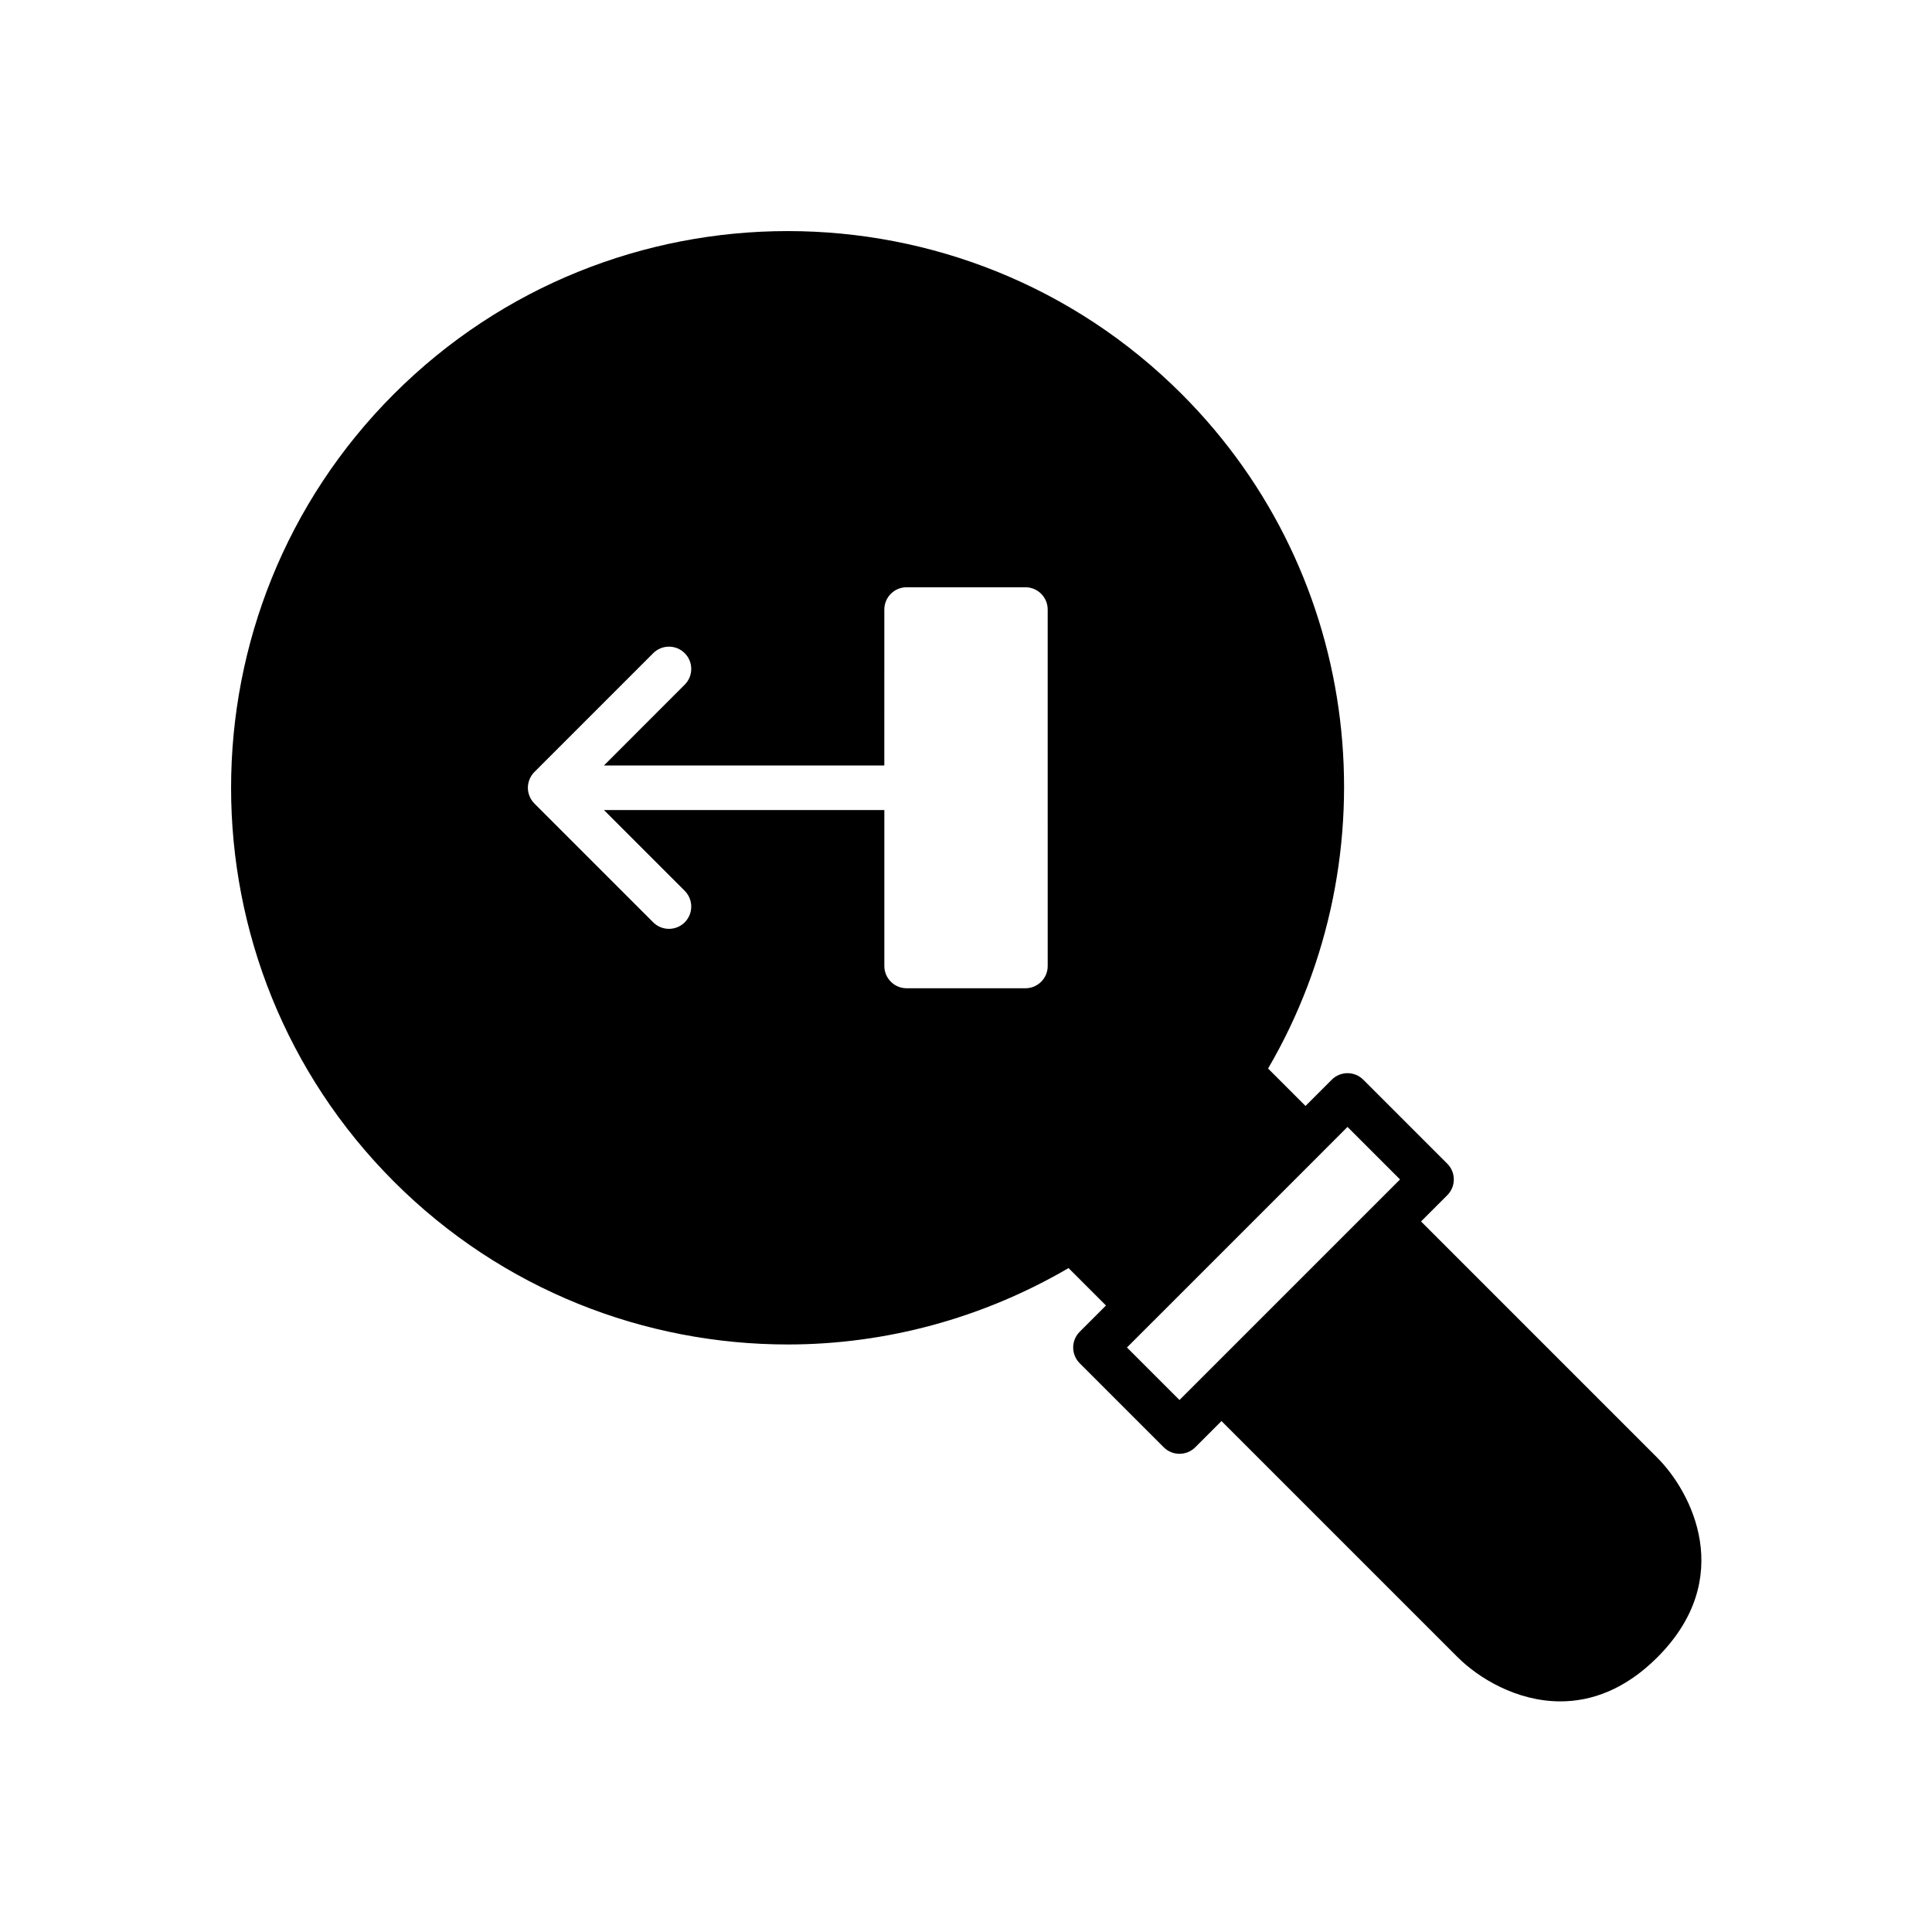 <?xml version="1.0" encoding="UTF-8"?>
<!-- Uploaded to: ICON Repo, www.svgrepo.com, Generator: ICON Repo Mixer Tools -->
<svg fill="#000000" width="800px" height="800px" version="1.1" viewBox="144 144 512 512" xmlns="http://www.w3.org/2000/svg">
 <path d="m520.59 467.7 6.957-6.957c2.305-2.305 2.305-6.043 0-8.348l-22.266-22.266c-2.305-2.305-6.043-2.305-8.348 0l-6.961 6.961-9.918-9.918c33.008-56.516 25.484-130.38-22.914-178.77-57.547-57.547-151.19-57.555-208.74 0-57.547 57.547-57.547 151.19 0 208.74 28.773 28.77 66.57 43.156 104.37 43.156 25.777 0 51.488-6.859 74.406-20.246l9.918 9.918-6.961 6.961c-2.305 2.305-2.305 6.043 0 8.348l22.266 22.266c1.152 1.152 2.664 1.73 4.176 1.73 1.512 0 3.019-0.578 4.176-1.73l6.957-6.957 62.621 62.621c5.387 5.387 15.504 11.672 27.188 11.672 8.164 0 17.094-3.07 25.695-11.672 20.914-20.914 9.145-43.738 0-52.883zm-98.938-67.703c0 3.258-2.644 5.902-5.902 5.902h-31.488c-3.258 0-5.902-2.644-5.902-5.902v-41.328h-74.312l21.41 21.41c2.305 2.305 2.305 6.043 0 8.348-1.152 1.152-2.66 1.73-4.176 1.73s-3.019-0.578-4.176-1.73l-31.488-31.488c-0.543-0.543-0.973-1.195-1.273-1.918-0.297-0.723-0.453-1.488-0.453-2.258s0.156-1.535 0.457-2.258c0.301-0.723 0.73-1.375 1.273-1.918l31.488-31.488c2.305-2.305 6.043-2.305 8.348 0 2.305 2.305 2.305 6.043 0 8.348l-4.176 4.176-17.234 17.238h74.305l0.004-41.328c0-3.258 2.644-5.902 5.902-5.902h31.488c3.258 0 5.902 2.644 5.902 5.902zm86.414 63.527-51.492 51.492-13.918-13.918 6.949-6.949c0.004-0.004 0.008-0.004 0.012-0.008l44.531-44.531c0.004-0.004 0.004-0.008 0.008-0.012l6.949-6.949 13.918 13.918z"/>
</svg>